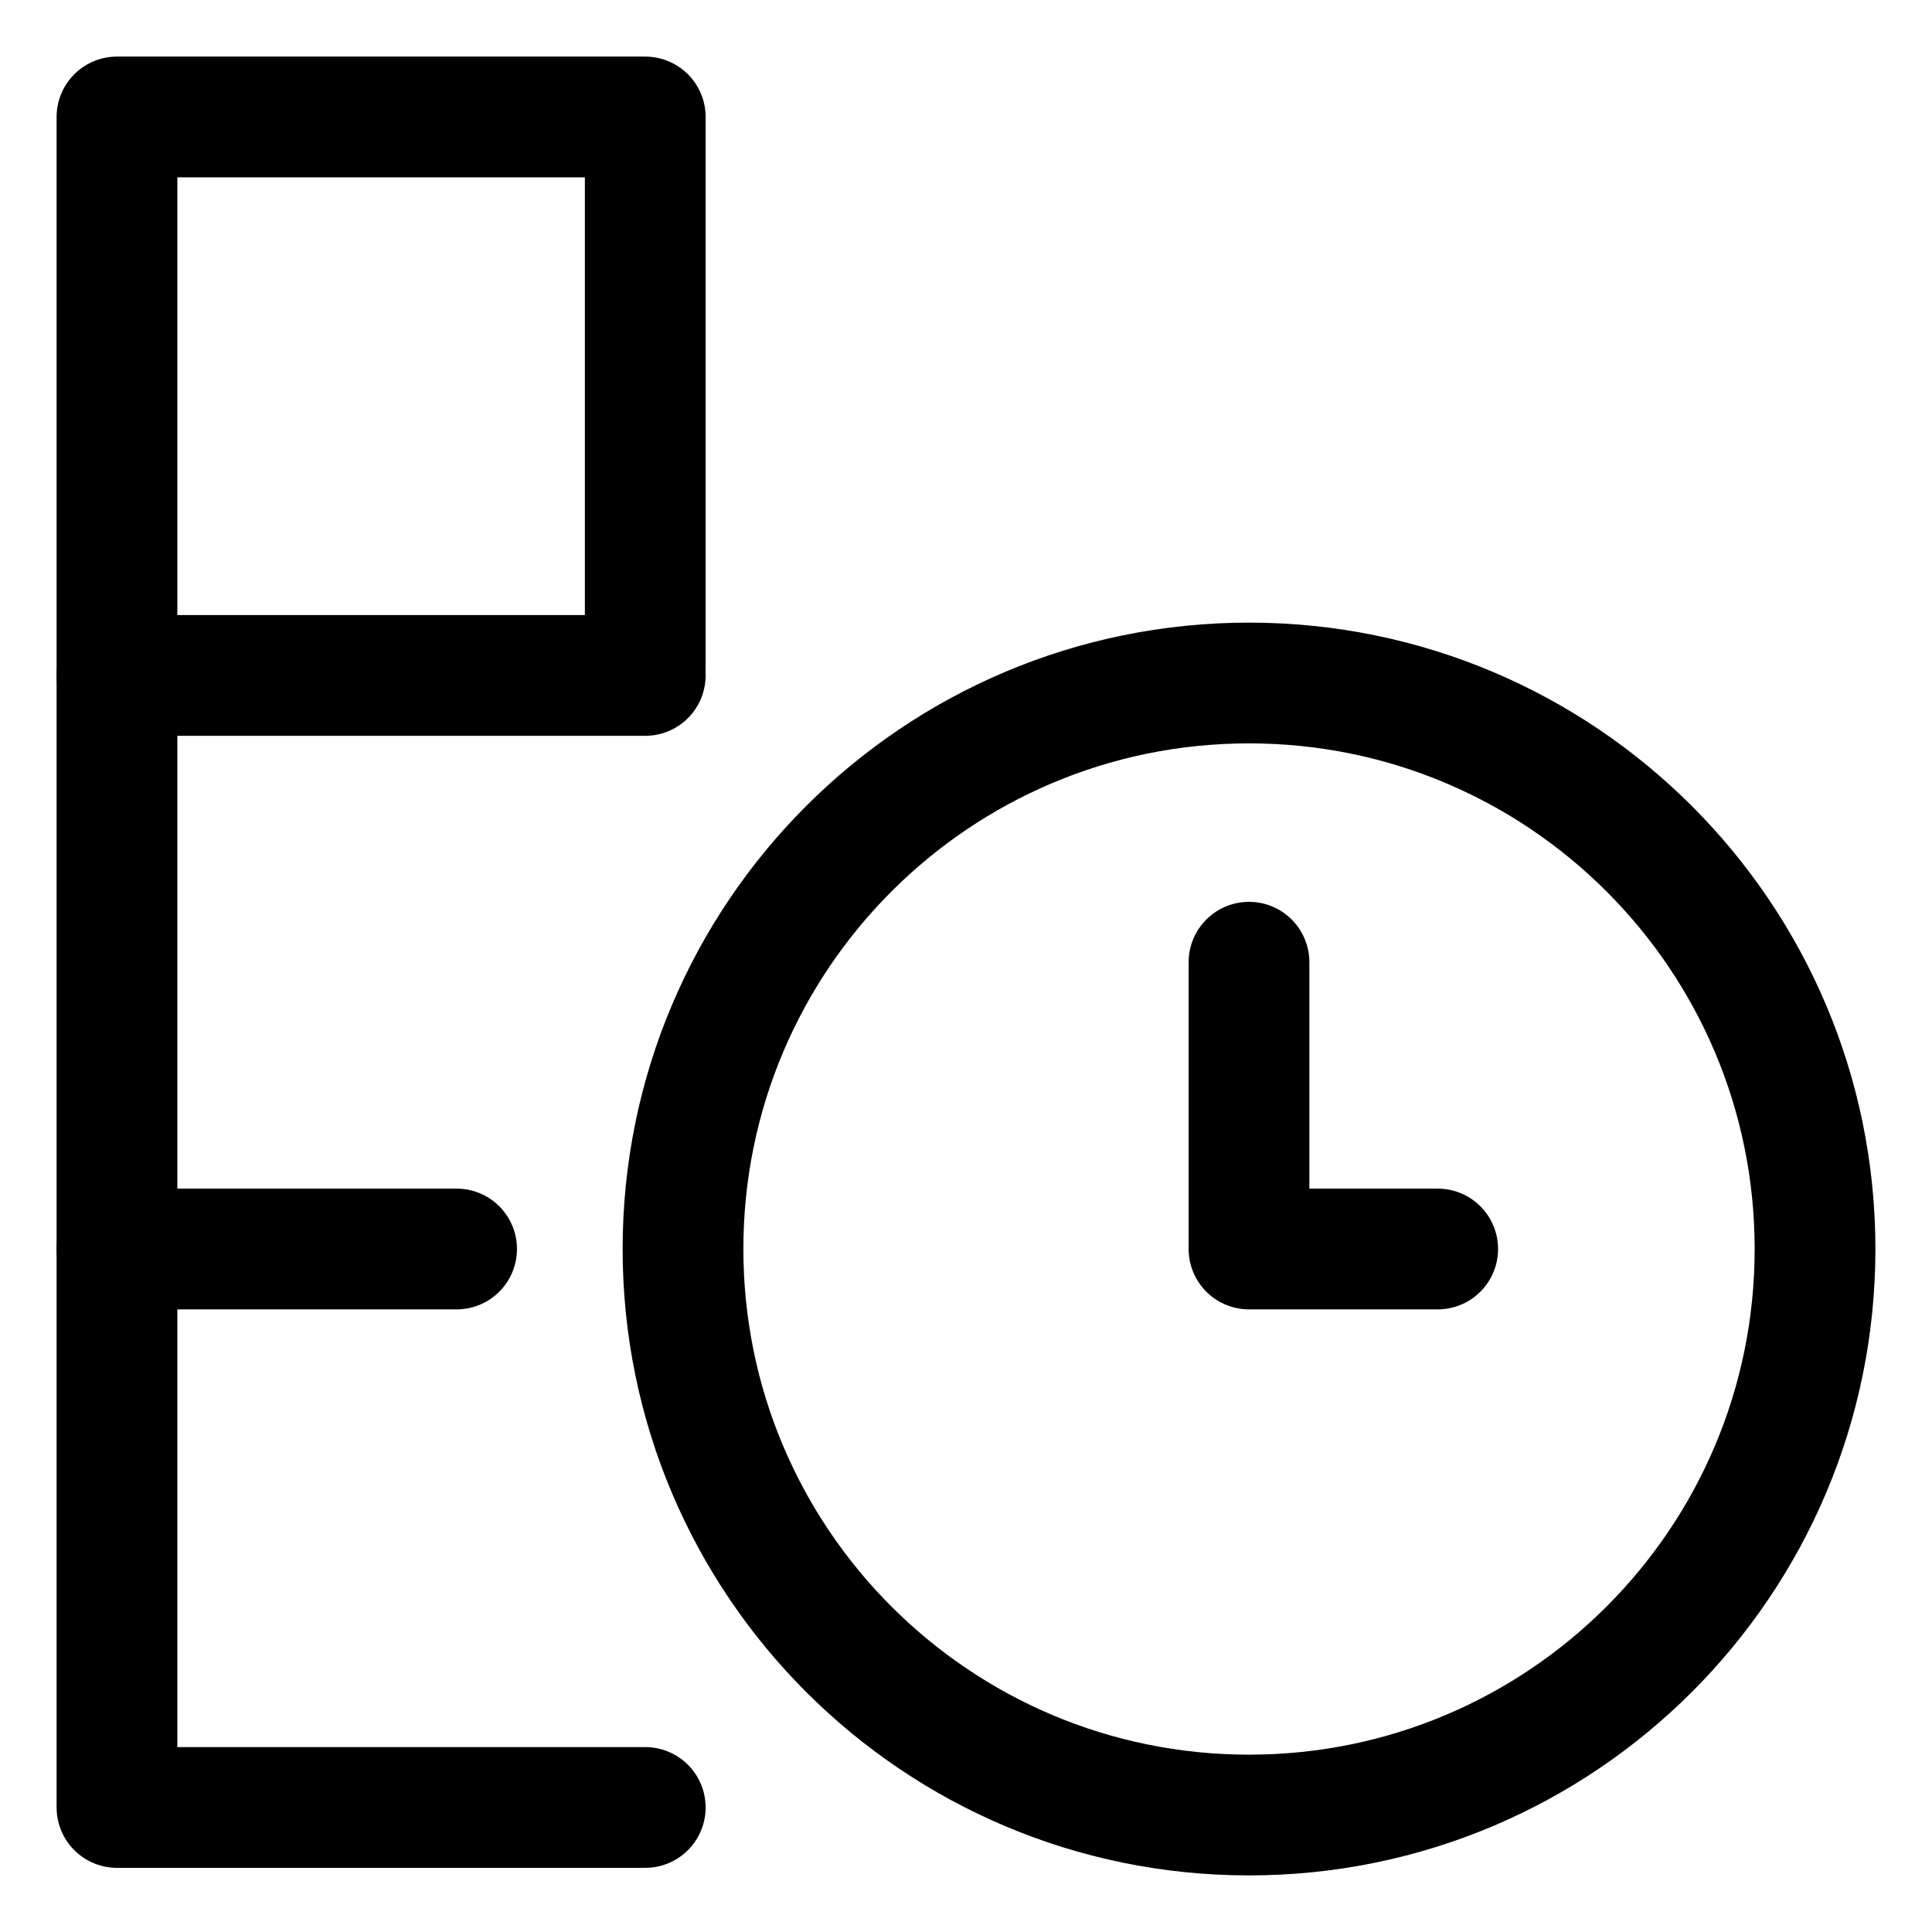 <svg width="48" height="48" viewBox="0 0 48 48" fill="none" xmlns="http://www.w3.org/2000/svg">
<path d="M16.031 44.906H2.906V2.906H16.031V16.594" stroke="black" stroke-width="3" stroke-miterlimit="10" stroke-linecap="round" stroke-linejoin="round"/>
<path d="M2.906 16.781H16.031" stroke="black" stroke-width="3" stroke-miterlimit="10" stroke-linecap="round" stroke-linejoin="round"/>
<path d="M2.906 31.031H11.344" stroke="black" stroke-width="3" stroke-miterlimit="10" stroke-linecap="round" stroke-linejoin="round"/>
<path d="M31.031 45.094C38.798 45.094 45.094 38.798 45.094 31.031C45.094 23.265 38.798 16.969 31.031 16.969C23.265 16.969 16.969 23.265 16.969 31.031C16.969 38.798 23.265 45.094 31.031 45.094Z" stroke="black" stroke-width="3" stroke-miterlimit="10" stroke-linecap="round" stroke-linejoin="round"/>
<path d="M35.719 31.031H31.031V23.906" stroke="black" stroke-width="3" stroke-miterlimit="10" stroke-linecap="round" stroke-linejoin="round"/>
</svg>
